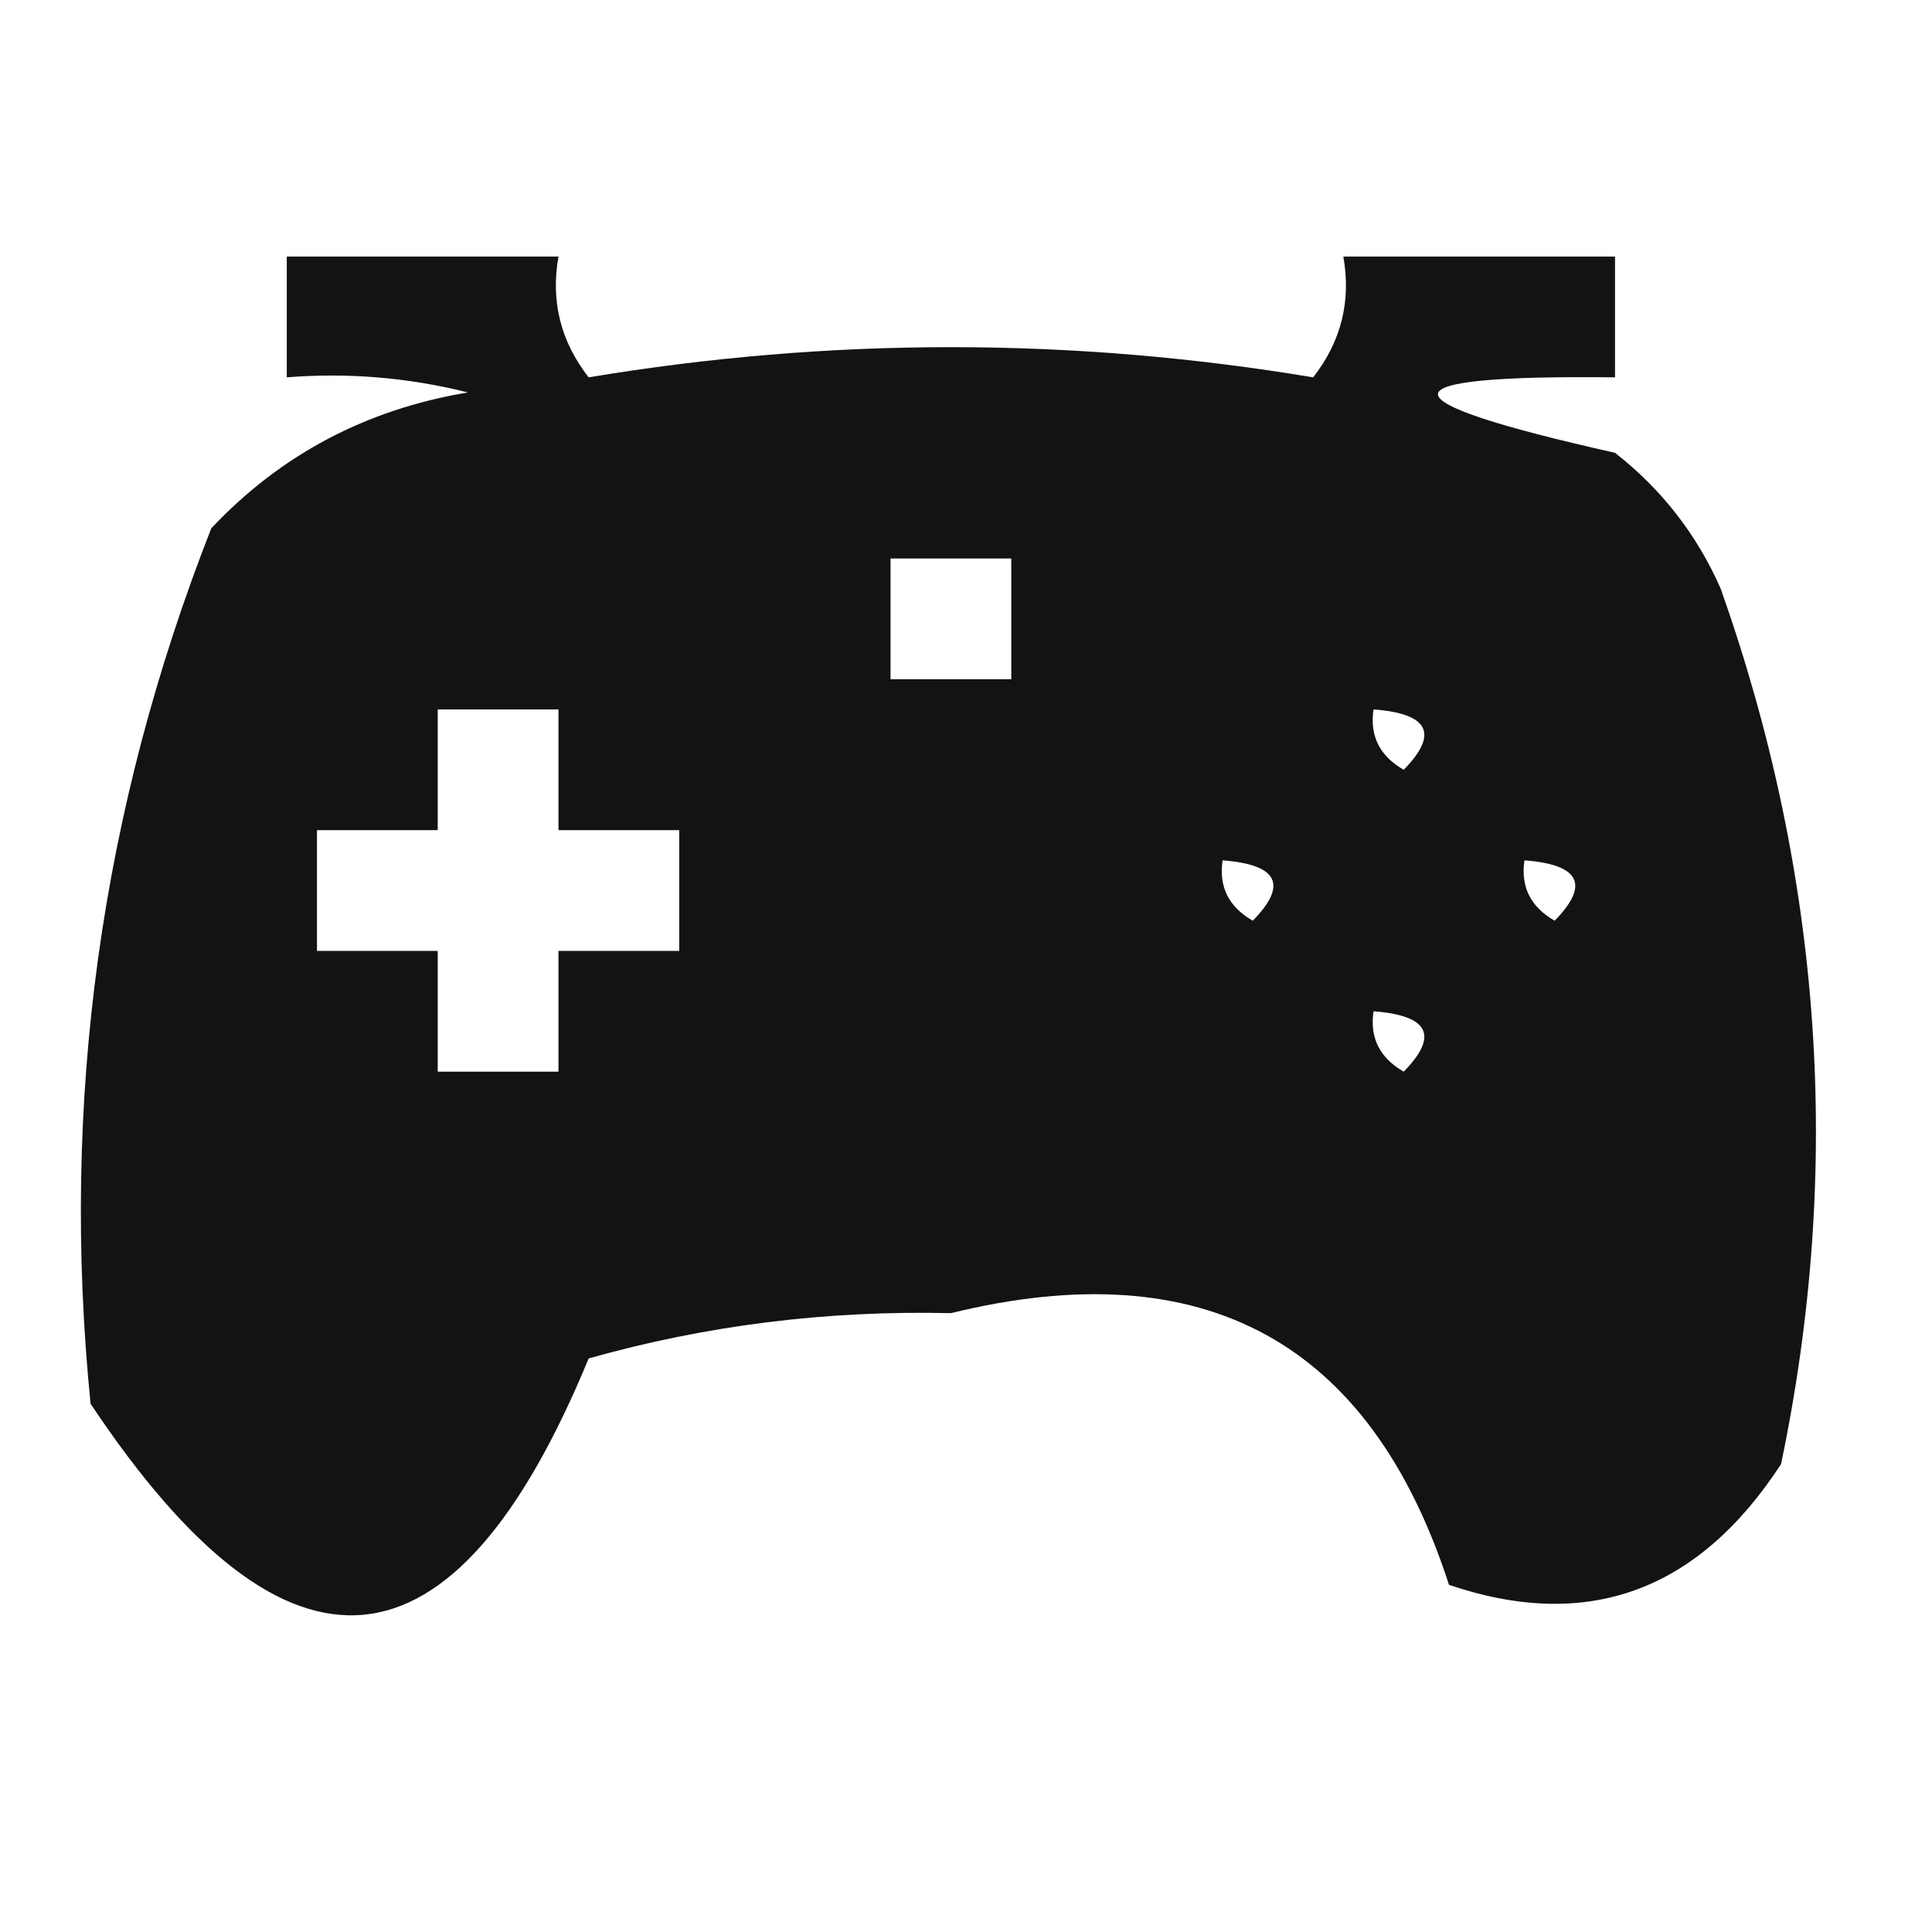 <?xml version="1.0" encoding="UTF-8"?>
<!DOCTYPE svg PUBLIC "-//W3C//DTD SVG 1.1//EN" "http://www.w3.org/Graphics/SVG/1.1/DTD/svg11.dtd">
<svg xmlns="http://www.w3.org/2000/svg" version="1.1" width="64px" height="64px" style="shape-rendering:geometricPrecision; text-rendering:geometricPrecision; image-rendering:optimizeQuality; fill-rule:evenodd; clip-rule:evenodd" xmlns:xlink="http://www.w3.org/1999/xlink">
<g><path style="opacity:0.924" fill="#000000" d="M 9.5,8.5 C 12.5,8.5 15.5,8.5 18.5,8.5C 18.238,9.978 18.571,11.311 19.5,12.5C 27.5,11.167 35.5,11.167 43.5,12.5C 44.429,11.311 44.762,9.978 44.5,8.5C 47.5,8.5 50.5,8.5 53.5,8.5C 53.5,9.833 53.5,11.167 53.5,12.5C 45.678,12.413 45.678,13.246 53.5,15C 55.049,16.214 56.215,17.714 57,19.5C 60.376,29.046 61.043,38.713 59,48.5C 56.248,52.722 52.582,54.056 48,52.5C 45.391,44.442 39.891,41.442 31.5,43.5C 27.384,43.403 23.384,43.903 19.5,45C 15.039,55.822 9.539,56.322 3,46.5C 2,36.499 3.333,26.833 7,17.5C 9.295,15.062 12.128,13.562 15.5,13C 13.527,12.505 11.527,12.338 9.5,12.5C 9.5,11.167 9.5,9.833 9.5,8.5 Z M 29.5,18.5 C 30.833,18.5 32.167,18.5 33.5,18.5C 33.5,19.833 33.5,21.167 33.5,22.5C 32.167,22.5 30.833,22.5 29.5,22.5C 29.5,21.167 29.5,19.833 29.5,18.5 Z M 14.5,23.5 C 15.833,23.5 17.167,23.5 18.5,23.5C 18.5,24.833 18.5,26.167 18.5,27.5C 19.833,27.5 21.167,27.5 22.5,27.5C 22.5,28.833 22.5,30.167 22.5,31.5C 21.167,31.5 19.833,31.5 18.5,31.5C 18.5,32.833 18.5,34.167 18.5,35.5C 17.167,35.5 15.833,35.5 14.5,35.5C 14.5,34.167 14.5,32.833 14.5,31.5C 13.167,31.5 11.833,31.5 10.5,31.5C 10.5,30.167 10.5,28.833 10.5,27.5C 11.833,27.5 13.167,27.5 14.5,27.5C 14.5,26.167 14.5,24.833 14.5,23.5 Z M 45.5,23.5 C 47.337,23.64 47.67,24.306 46.5,25.5C 45.703,25.043 45.369,24.376 45.5,23.5 Z M 40.5,28.5 C 42.337,28.64 42.67,29.306 41.5,30.5C 40.703,30.043 40.369,29.376 40.5,28.5 Z M 50.5,28.5 C 52.337,28.64 52.67,29.306 51.5,30.5C 50.703,30.043 50.369,29.376 50.5,28.5 Z M 45.5,33.5 C 47.337,33.639 47.67,34.306 46.5,35.5C 45.703,35.043 45.369,34.376 45.5,33.5 Z"/></g>
</svg>
